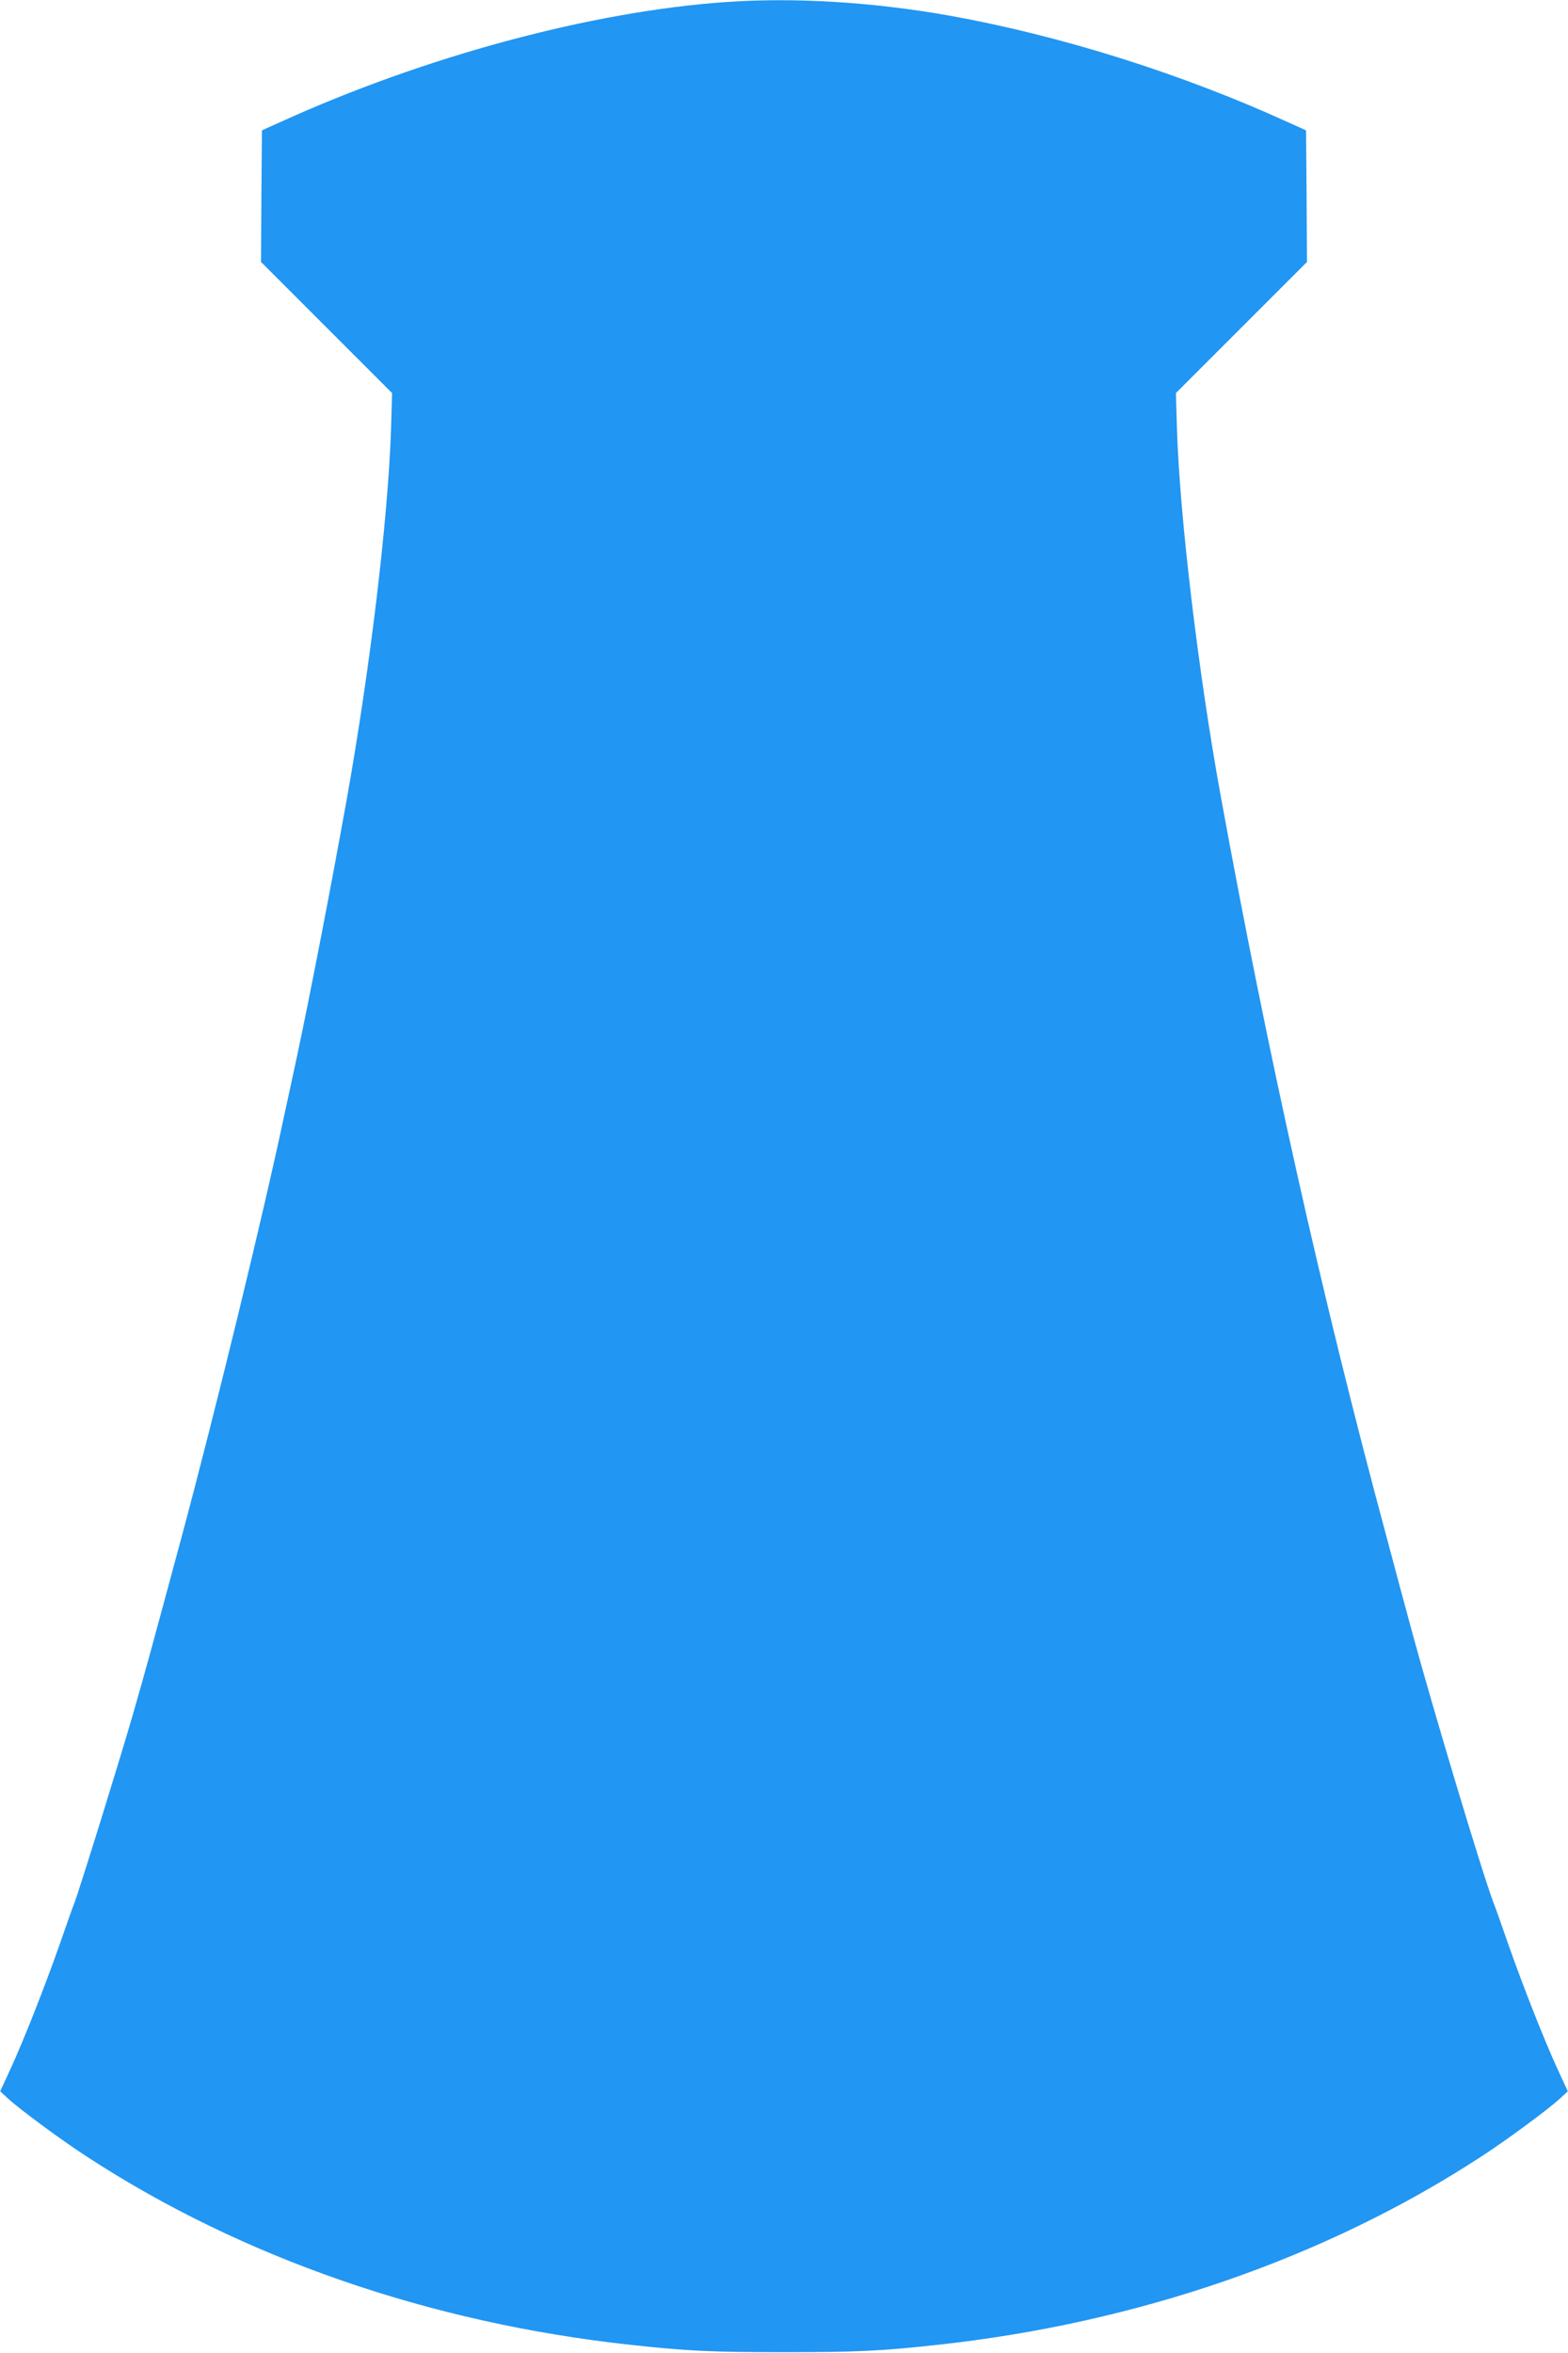<?xml version="1.0" standalone="no"?>
<!DOCTYPE svg PUBLIC "-//W3C//DTD SVG 20010904//EN"
 "http://www.w3.org/TR/2001/REC-SVG-20010904/DTD/svg10.dtd">
<svg version="1.0" xmlns="http://www.w3.org/2000/svg"
 width="853pt" height="1280pt" viewBox="0 0 853 1280"
 preserveAspectRatio="xMidYMid meet">
<g transform="translate(0,1280) scale(0.1,-0.1)"
fill="#2196f3" stroke="none">
<path d="M3950 12789 c-733 -51 -1640 -296 -2425 -653 l-100 -45 -3 -358 -2
-358 356 -356 357 -357 -6 -204 c-17 -489 -114 -1297 -242 -2013 -85 -472
-196 -1046 -266 -1375 -22 -102 -53 -248 -70 -324 -119 -563 -375 -1612 -557
-2291 -166 -615 -194 -720 -269 -980 -70 -243 -288 -945 -318 -1025 -8 -19
-44 -120 -80 -225 -84 -238 -197 -525 -269 -681 l-55 -119 42 -39 c67 -61 290
-226 432 -318 842 -549 1867 -904 2955 -1022 307 -34 446 -40 835 -40 389 0
528 6 835 40 1088 118 2113 473 2955 1022 142 92 365 257 432 318 l42 39 -55
119 c-72 156 -185 443 -269 681 -36 105 -72 206 -80 225 -63 166 -332 1062
-445 1480 -29 107 -93 344 -141 525 -347 1287 -640 2598 -900 4025 -120 663
-220 1497 -236 1978 l-6 204 357 357 356 356 -2 358 -3 358 -100 45 c-581 265
-1238 471 -1840 579 -417 74 -843 100 -1215 74z"/>
</g>
</svg>
